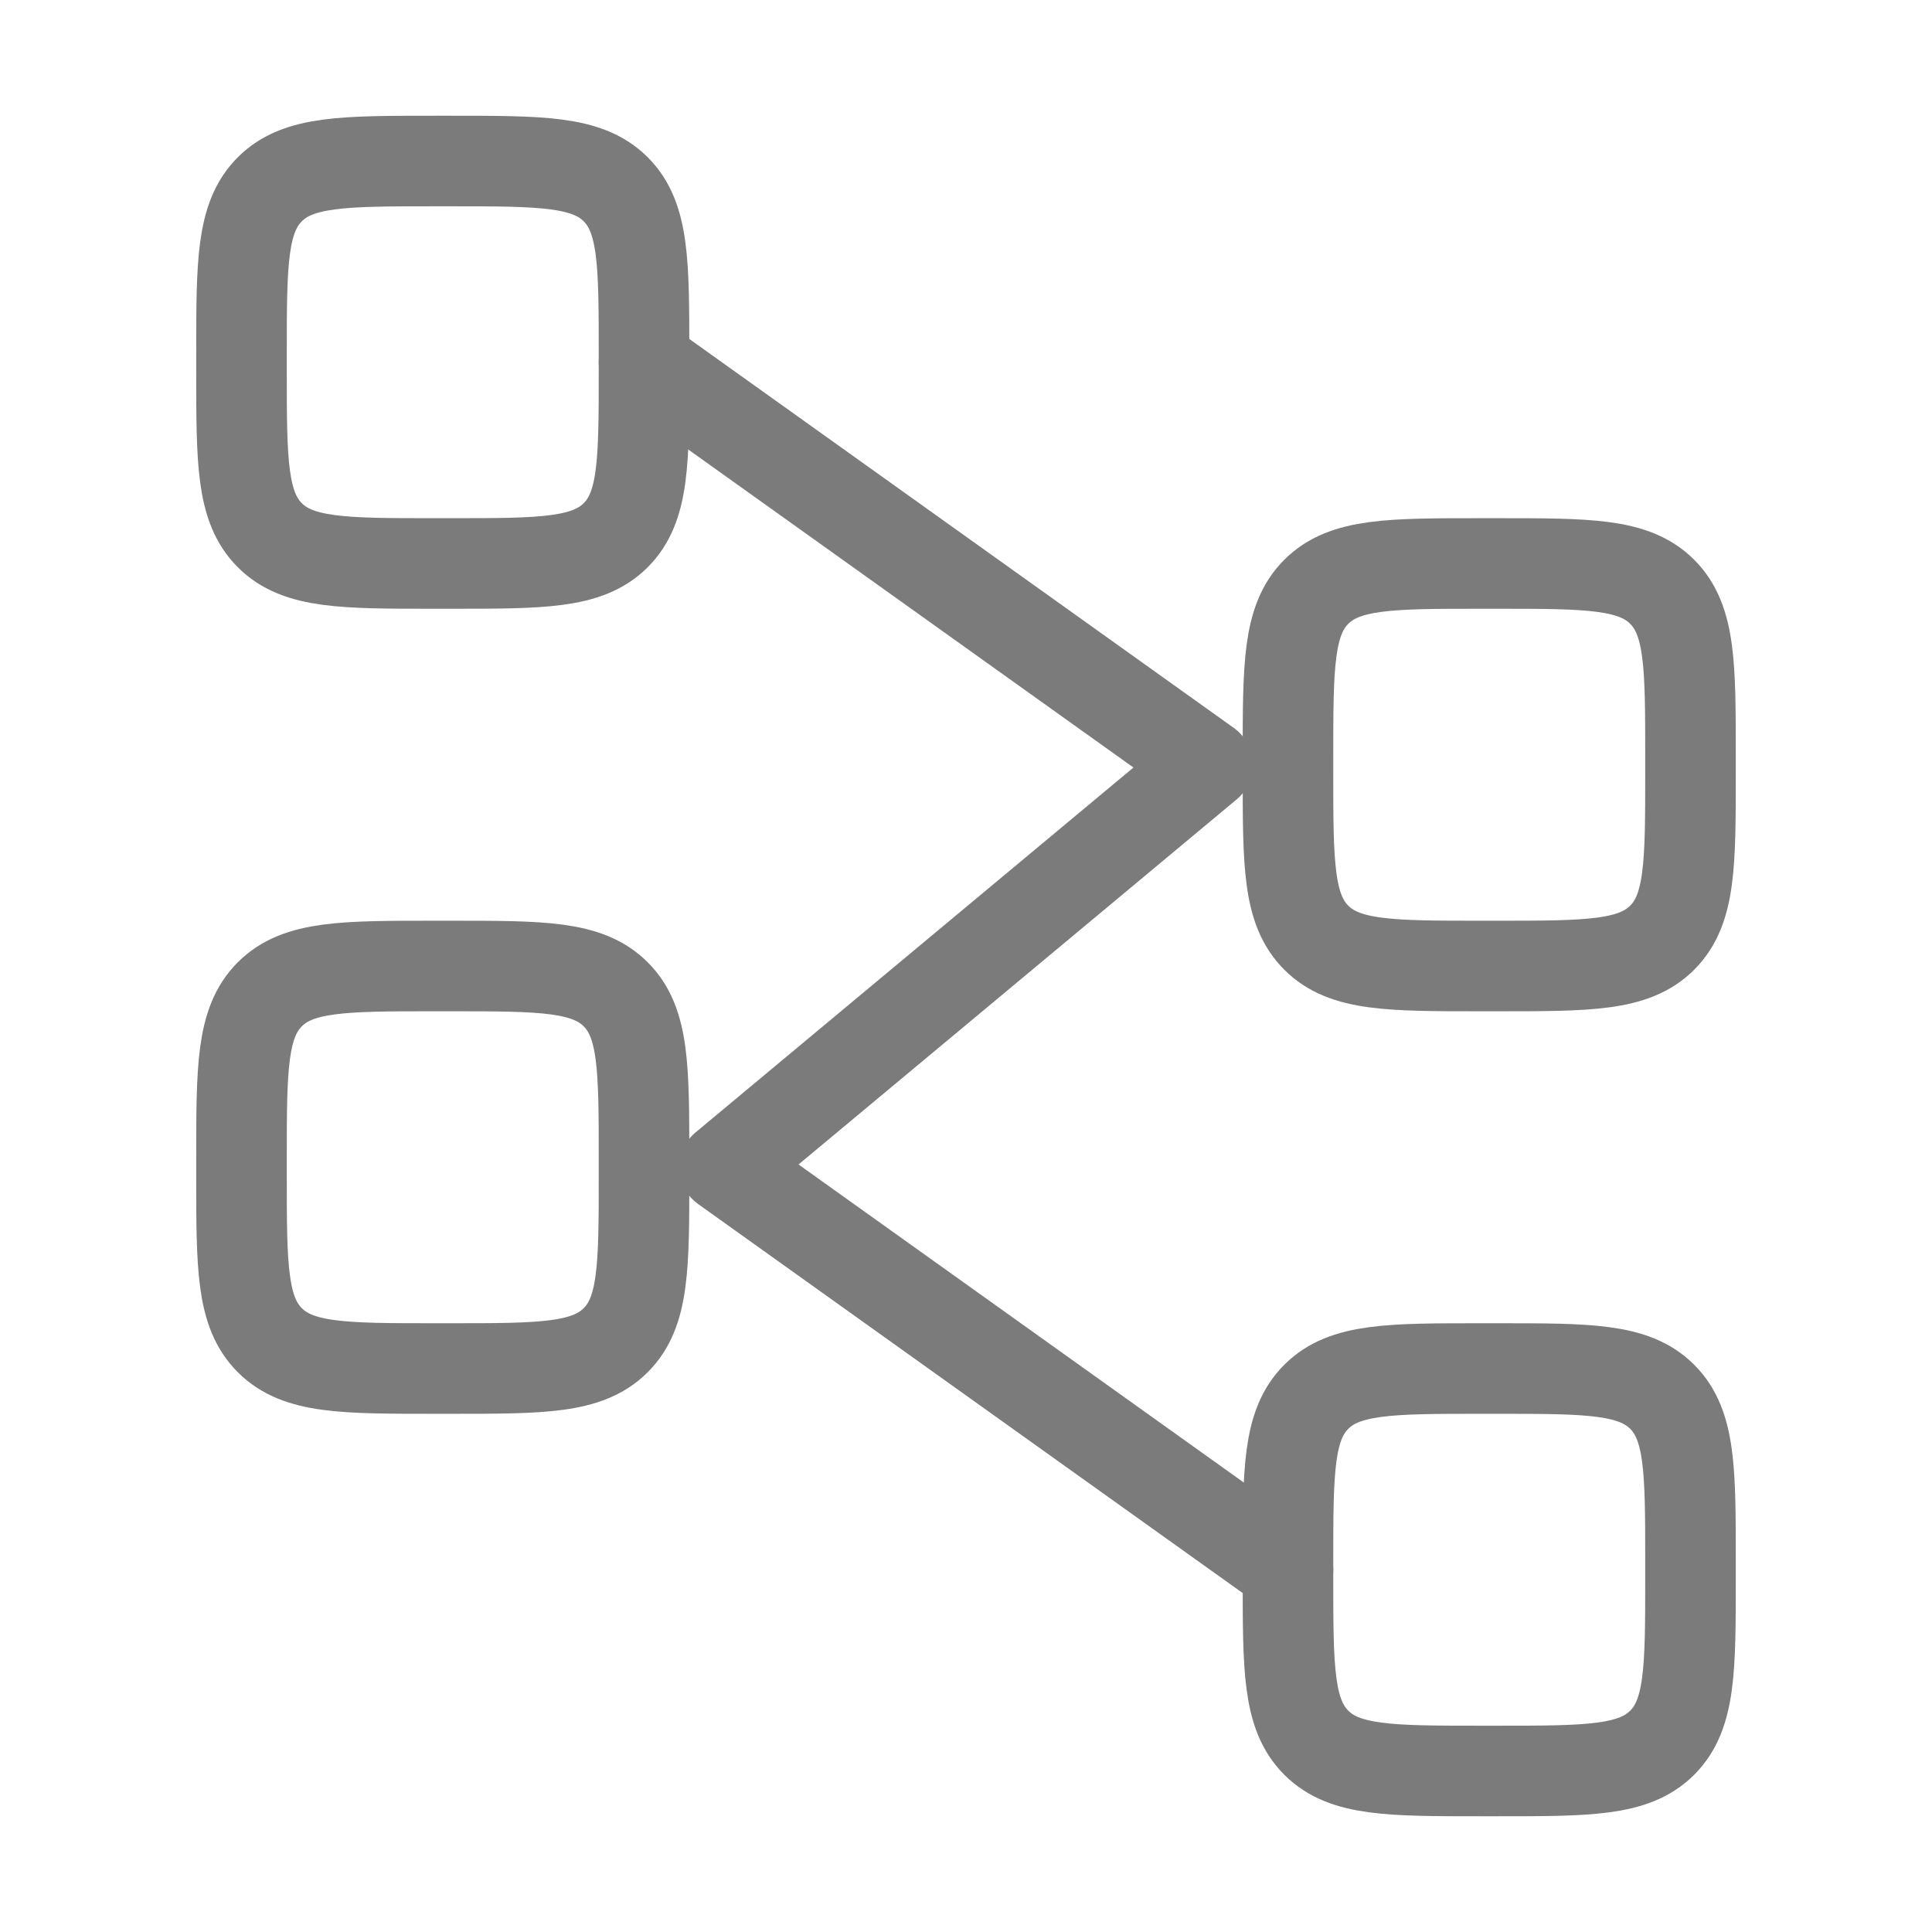 <svg width="32" height="32" viewBox="0 0 32 32" fill="none" xmlns="http://www.w3.org/2000/svg">
<path d="M4 5.867C4 4.358 4 3.604 4.469 3.135C4.937 2.667 5.692 2.667 7.2 2.667H7.467C8.975 2.667 9.729 2.667 10.198 3.135C10.667 3.604 10.667 4.358 10.667 5.867V6.133C10.667 7.642 10.667 8.396 10.198 8.865C9.729 9.333 8.975 9.333 7.467 9.333H7.2C5.692 9.333 4.937 9.333 4.469 8.865C4 8.396 4 7.642 4 6.133V5.867Z" stroke="#7B7B7B" stroke-width="1.5"/>
<path d="M21.333 12.533C21.333 11.025 21.333 10.271 21.802 9.802C22.27 9.333 23.025 9.333 24.533 9.333H24.8C26.308 9.333 27.063 9.333 27.531 9.802C28 10.271 28 11.025 28 12.533V12.8C28 14.309 28 15.063 27.531 15.531C27.063 16 26.308 16 24.8 16H24.533C23.025 16 22.27 16 21.802 15.531C21.333 15.063 21.333 14.309 21.333 12.8V12.533Z" stroke="#7B7B7B" stroke-width="1.5"/>
<path d="M4 19.2C4 17.692 4 16.937 4.469 16.469C4.937 16 5.692 16 7.2 16H7.467C8.975 16 9.729 16 10.198 16.469C10.667 16.937 10.667 17.692 10.667 19.2V19.467C10.667 20.975 10.667 21.73 10.198 22.198C9.729 22.667 8.975 22.667 7.467 22.667H7.2C5.692 22.667 4.937 22.667 4.469 22.198C4 21.73 4 20.975 4 19.467V19.2Z" stroke="#7B7B7B" stroke-width="1.5"/>
<path d="M21.333 25.867C21.333 24.358 21.333 23.604 21.802 23.135C22.27 22.667 23.025 22.667 24.533 22.667H24.8C26.308 22.667 27.063 22.667 27.531 23.135C28 23.604 28 24.358 28 25.867V26.133C28 27.642 28 28.396 27.531 28.865C27.063 29.333 26.308 29.333 24.8 29.333H24.533C23.025 29.333 22.27 29.333 21.802 28.865C21.333 28.396 21.333 27.642 21.333 26.133V25.867Z" stroke="#7B7B7B" stroke-width="1.5"/>
<path d="M10.667 6L20 12.667L12 19.333L21.333 26" stroke="#7B7B7B" stroke-width="1.5" stroke-linecap="round" stroke-linejoin="round"/>
</svg>
